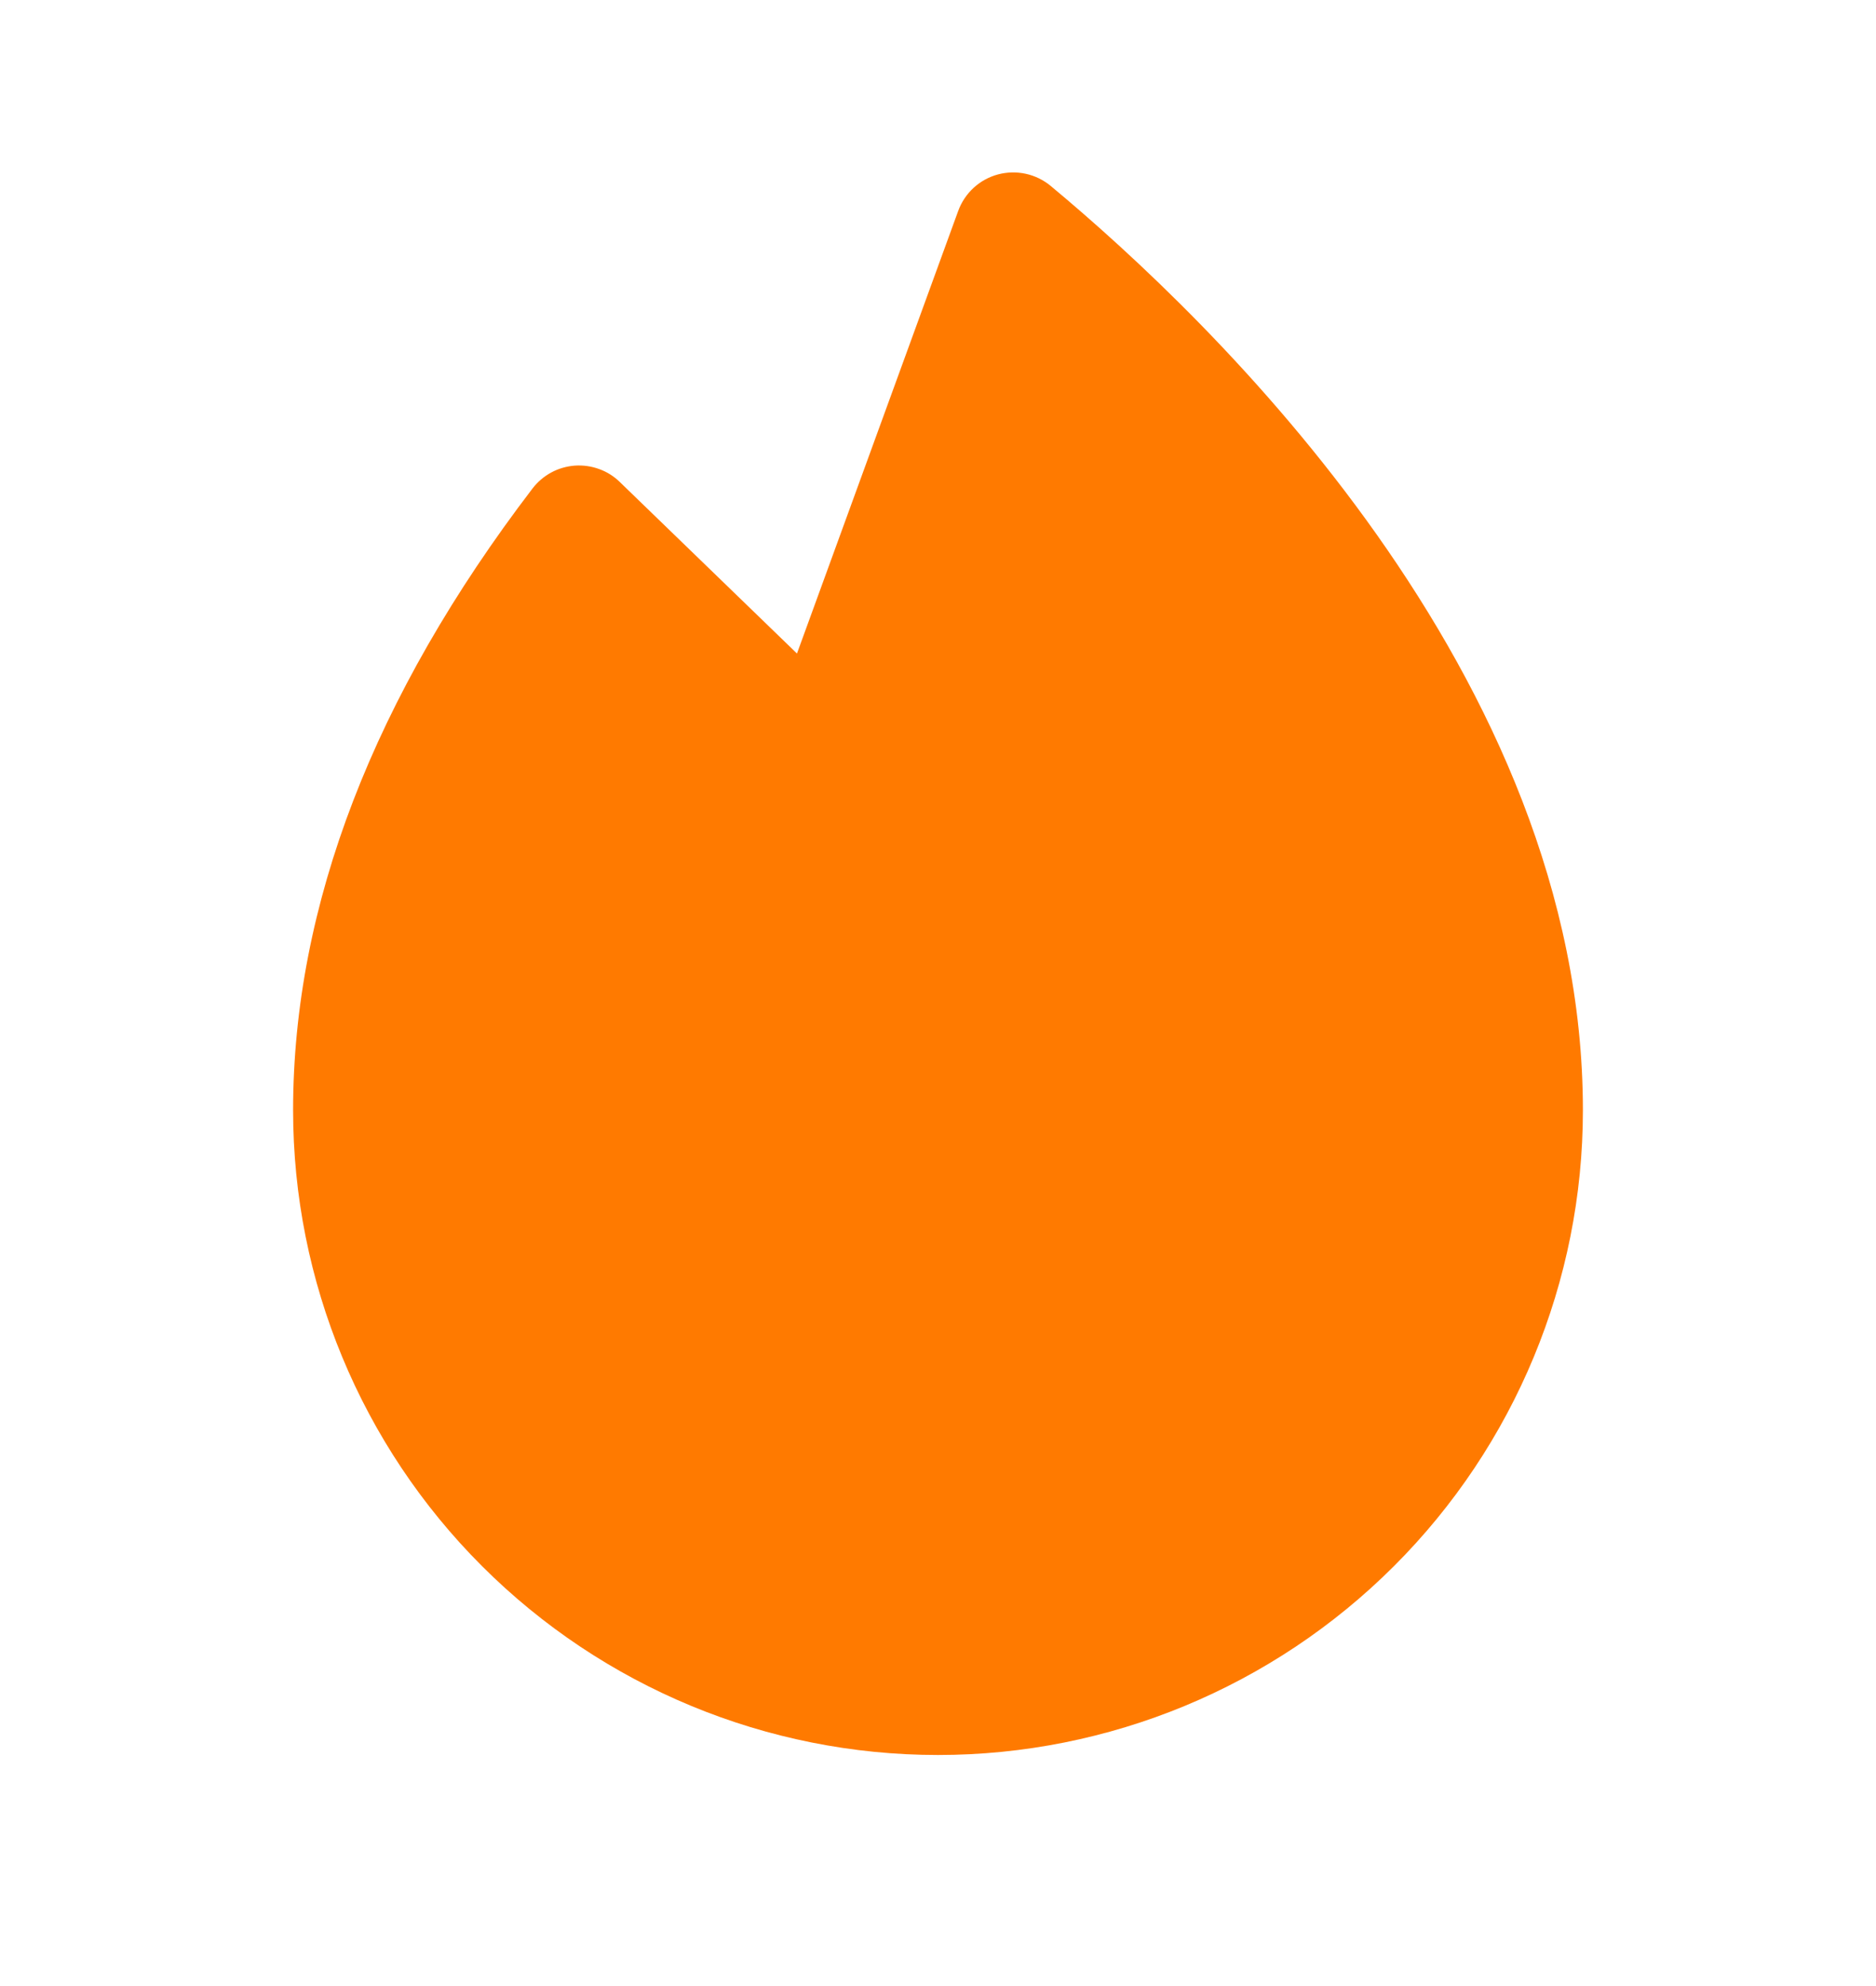<svg width="17" height="18" viewBox="0 0 17 18" fill="none" xmlns="http://www.w3.org/2000/svg">
<path d="M9.521 1.685C9.456 1.631 9.378 1.593 9.295 1.575C9.212 1.557 9.125 1.559 9.043 1.581C8.961 1.603 8.885 1.645 8.823 1.702C8.76 1.76 8.712 1.832 8.683 1.912L7.222 5.923L5.617 4.369C5.563 4.316 5.499 4.276 5.429 4.251C5.358 4.225 5.283 4.215 5.208 4.22C5.133 4.226 5.06 4.247 4.994 4.283C4.928 4.319 4.871 4.368 4.825 4.428C3.387 6.312 2.656 8.208 2.656 10.062C2.656 11.612 3.272 13.099 4.368 14.194C5.464 15.29 6.95 15.906 8.5 15.906C10.05 15.906 11.536 15.29 12.632 14.194C13.728 13.099 14.344 11.612 14.344 10.062C14.344 6.115 10.971 2.891 9.521 1.685Z" fill="#FF7A00"/>
</svg>
